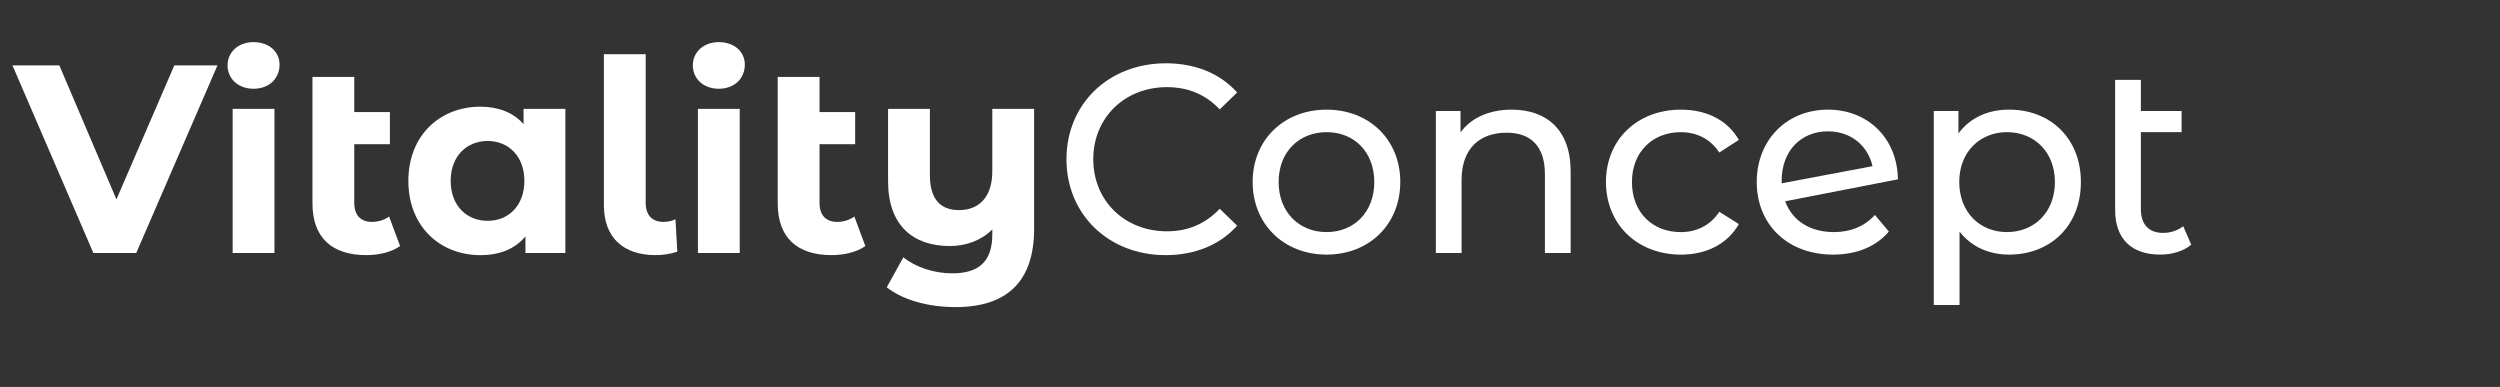 <?xml version="1.0" encoding="utf-8"?>
<!-- Generator: Adobe Illustrator 16.0.0, SVG Export Plug-In . SVG Version: 6.00 Build 0)  -->
<!DOCTYPE svg PUBLIC "-//W3C//DTD SVG 1.1//EN" "http://www.w3.org/Graphics/SVG/1.1/DTD/svg11.dtd">
<svg version="1.1" id="Calque_1" xmlns="http://www.w3.org/2000/svg" xmlns:xlink="http://www.w3.org/1999/xlink" x="0px" y="0px"
	 width="168px" height="26px" viewBox="0 0 168 26" enable-background="new 0 0 168 26" xml:space="preserve">
<rect x="0" y="0" width="168" height="26" fill="#333333" stroke="none"/>
<g enable-background="new    ">
	<path fill="#FFFFFF" d="M14.612,4.397L9.156,17H6.275L0.838,4.397h3.151l3.835,9.002l3.889-9.002H14.612z"/>
	<path fill="#FFFFFF" d="M15.292,4.397c0-0.883,0.702-1.566,1.747-1.566s1.747,0.647,1.747,1.512c0,0.937-0.702,1.621-1.747,1.621
		S15.292,5.279,15.292,4.397z M15.634,7.314h2.809V17h-2.809V7.314z"/>
	<path fill="#FFFFFF" d="M26.886,16.533c-0.576,0.414-1.422,0.611-2.269,0.611c-2.305,0-3.619-1.17-3.619-3.475V5.171h2.809V7.53
		h2.395v2.16h-2.395v3.943c0,0.828,0.432,1.279,1.188,1.279c0.414,0,0.828-0.127,1.152-0.361L26.886,16.533z"/>
	<path fill="#FFFFFF" d="M37.993,7.314V17H35.31v-1.115c-0.702,0.846-1.729,1.26-3.025,1.26c-2.737,0-4.843-1.945-4.843-4.988
		c0-3.043,2.106-4.987,4.843-4.987c1.188,0,2.197,0.378,2.899,1.171V7.314H37.993z M35.238,12.157c0-1.674-1.081-2.683-2.467-2.683
		c-1.404,0-2.485,1.009-2.485,2.683c0,1.675,1.081,2.683,2.485,2.683C34.158,14.84,35.238,13.832,35.238,12.157z"/>
	<path fill="#FFFFFF" d="M40.582,13.795V3.64h2.809v9.993c0,0.828,0.433,1.279,1.207,1.279c0.306,0,0.63-0.09,0.792-0.18
		l0.126,2.178c-0.486,0.162-0.973,0.234-1.458,0.234C41.878,17.145,40.582,15.957,40.582,13.795z"/>
	<path fill="#FFFFFF" d="M46.558,4.397c0-0.883,0.702-1.566,1.747-1.566s1.747,0.647,1.747,1.512c0,0.937-0.702,1.621-1.747,1.621
		S46.558,5.279,46.558,4.397z M46.9,7.314h2.809V17H46.9V7.314z"/>
	<path fill="#FFFFFF" d="M58.151,16.533c-0.576,0.414-1.422,0.611-2.269,0.611c-2.305,0-3.619-1.17-3.619-3.475V5.171h2.809V7.53
		h2.395v2.16h-2.395v3.943c0,0.828,0.432,1.279,1.188,1.279c0.414,0,0.828-0.127,1.152-0.361L58.151,16.533z"/>
	<path fill="#FFFFFF" d="M69.492,7.314v8.067c0,3.6-1.891,5.256-5.275,5.256c-1.783,0-3.511-0.449-4.627-1.332l1.116-2.016
		c0.811,0.666,2.071,1.08,3.277,1.08c1.891,0,2.701-0.883,2.701-2.629v-0.324c-0.738,0.738-1.747,1.117-2.863,1.117
		c-2.431,0-4.142-1.352-4.142-4.358V7.314h2.809v4.447c0,1.638,0.72,2.358,1.962,2.358c1.296,0,2.233-0.828,2.233-2.61V7.314H69.492
		z"/>
</g>
<g enable-background="new    ">
	<path fill="#FFFFFF" d="M71.667,10.699c0-3.728,2.845-6.446,6.68-6.446c1.944,0,3.637,0.666,4.789,1.963l-1.17,1.135
		c-0.972-1.026-2.16-1.495-3.547-1.495c-2.845,0-4.951,2.053-4.951,4.844s2.106,4.844,4.951,4.844c1.387,0,2.575-0.486,3.547-1.514
		l1.17,1.135c-1.152,1.297-2.845,1.98-4.807,1.98C74.512,17.145,71.667,14.426,71.667,10.699z"/>
	<path fill="#FFFFFF" d="M84.178,12.229c0-2.845,2.106-4.861,4.969-4.861c2.863,0,4.952,2.017,4.952,4.861
		c0,2.845-2.089,4.88-4.952,4.88C86.284,17.109,84.178,15.074,84.178,12.229z M92.352,12.229c0-2.034-1.367-3.349-3.205-3.349
		c-1.836,0-3.223,1.314-3.223,3.349c0,2.035,1.387,3.367,3.223,3.367C90.984,15.596,92.352,14.264,92.352,12.229z"/>
	<path fill="#FFFFFF" d="M105.547,11.509V17h-1.729v-5.293c0-1.872-0.938-2.79-2.575-2.79c-1.837,0-3.024,1.098-3.024,3.169V17
		H96.49V7.458h1.656v1.44c0.701-0.972,1.926-1.53,3.438-1.53C103.908,7.368,105.547,8.7,105.547,11.509z"/>
	<path fill="#FFFFFF" d="M107.92,12.229c0-2.845,2.105-4.861,5.041-4.861c1.711,0,3.133,0.702,3.889,2.034l-1.314,0.847
		c-0.611-0.937-1.548-1.368-2.592-1.368c-1.873,0-3.277,1.314-3.277,3.349c0,2.07,1.404,3.367,3.277,3.367
		c1.044,0,1.98-0.432,2.592-1.367l1.314,0.828c-0.756,1.332-2.178,2.053-3.889,2.053C110.025,17.109,107.92,15.074,107.92,12.229z"
		/>
	<path fill="#FFFFFF" d="M125.994,14.443l0.936,1.117c-0.846,1.008-2.16,1.549-3.745,1.549c-3.079,0-5.132-2.035-5.132-4.88
		c0-2.827,2.018-4.861,4.789-4.861c2.611,0,4.646,1.837,4.7,4.682l-7.581,1.476c0.486,1.314,1.676,2.07,3.277,2.07
		C124.355,15.596,125.291,15.219,125.994,14.443z M119.728,12.139v0.18l6.104-1.152c-0.307-1.368-1.441-2.341-2.99-2.341
		C121.023,8.826,119.728,10.14,119.728,12.139z"/>
	<path fill="#FFFFFF" d="M139.836,12.229c0,2.935-2.034,4.88-4.824,4.88c-1.352,0-2.539-0.523-3.332-1.549v4.934h-1.729V7.458h1.656
		V8.97c0.775-1.063,1.999-1.603,3.404-1.603C137.802,7.368,139.836,9.312,139.836,12.229z M138.09,12.229
		c0-2.017-1.387-3.349-3.223-3.349c-1.818,0-3.205,1.332-3.205,3.349c0,2.035,1.387,3.367,3.205,3.367
		C136.703,15.596,138.09,14.264,138.09,12.229z"/>
	<path fill="#FFFFFF" d="M147.251,16.441c-0.522,0.451-1.314,0.668-2.089,0.668c-1.926,0-3.025-1.063-3.025-2.99v-8.75h1.729v2.089
		h2.737V8.88h-2.737v5.167c0,1.027,0.523,1.604,1.495,1.604c0.504,0,0.99-0.162,1.351-0.451L147.251,16.441z"/>
</g>
</svg>
